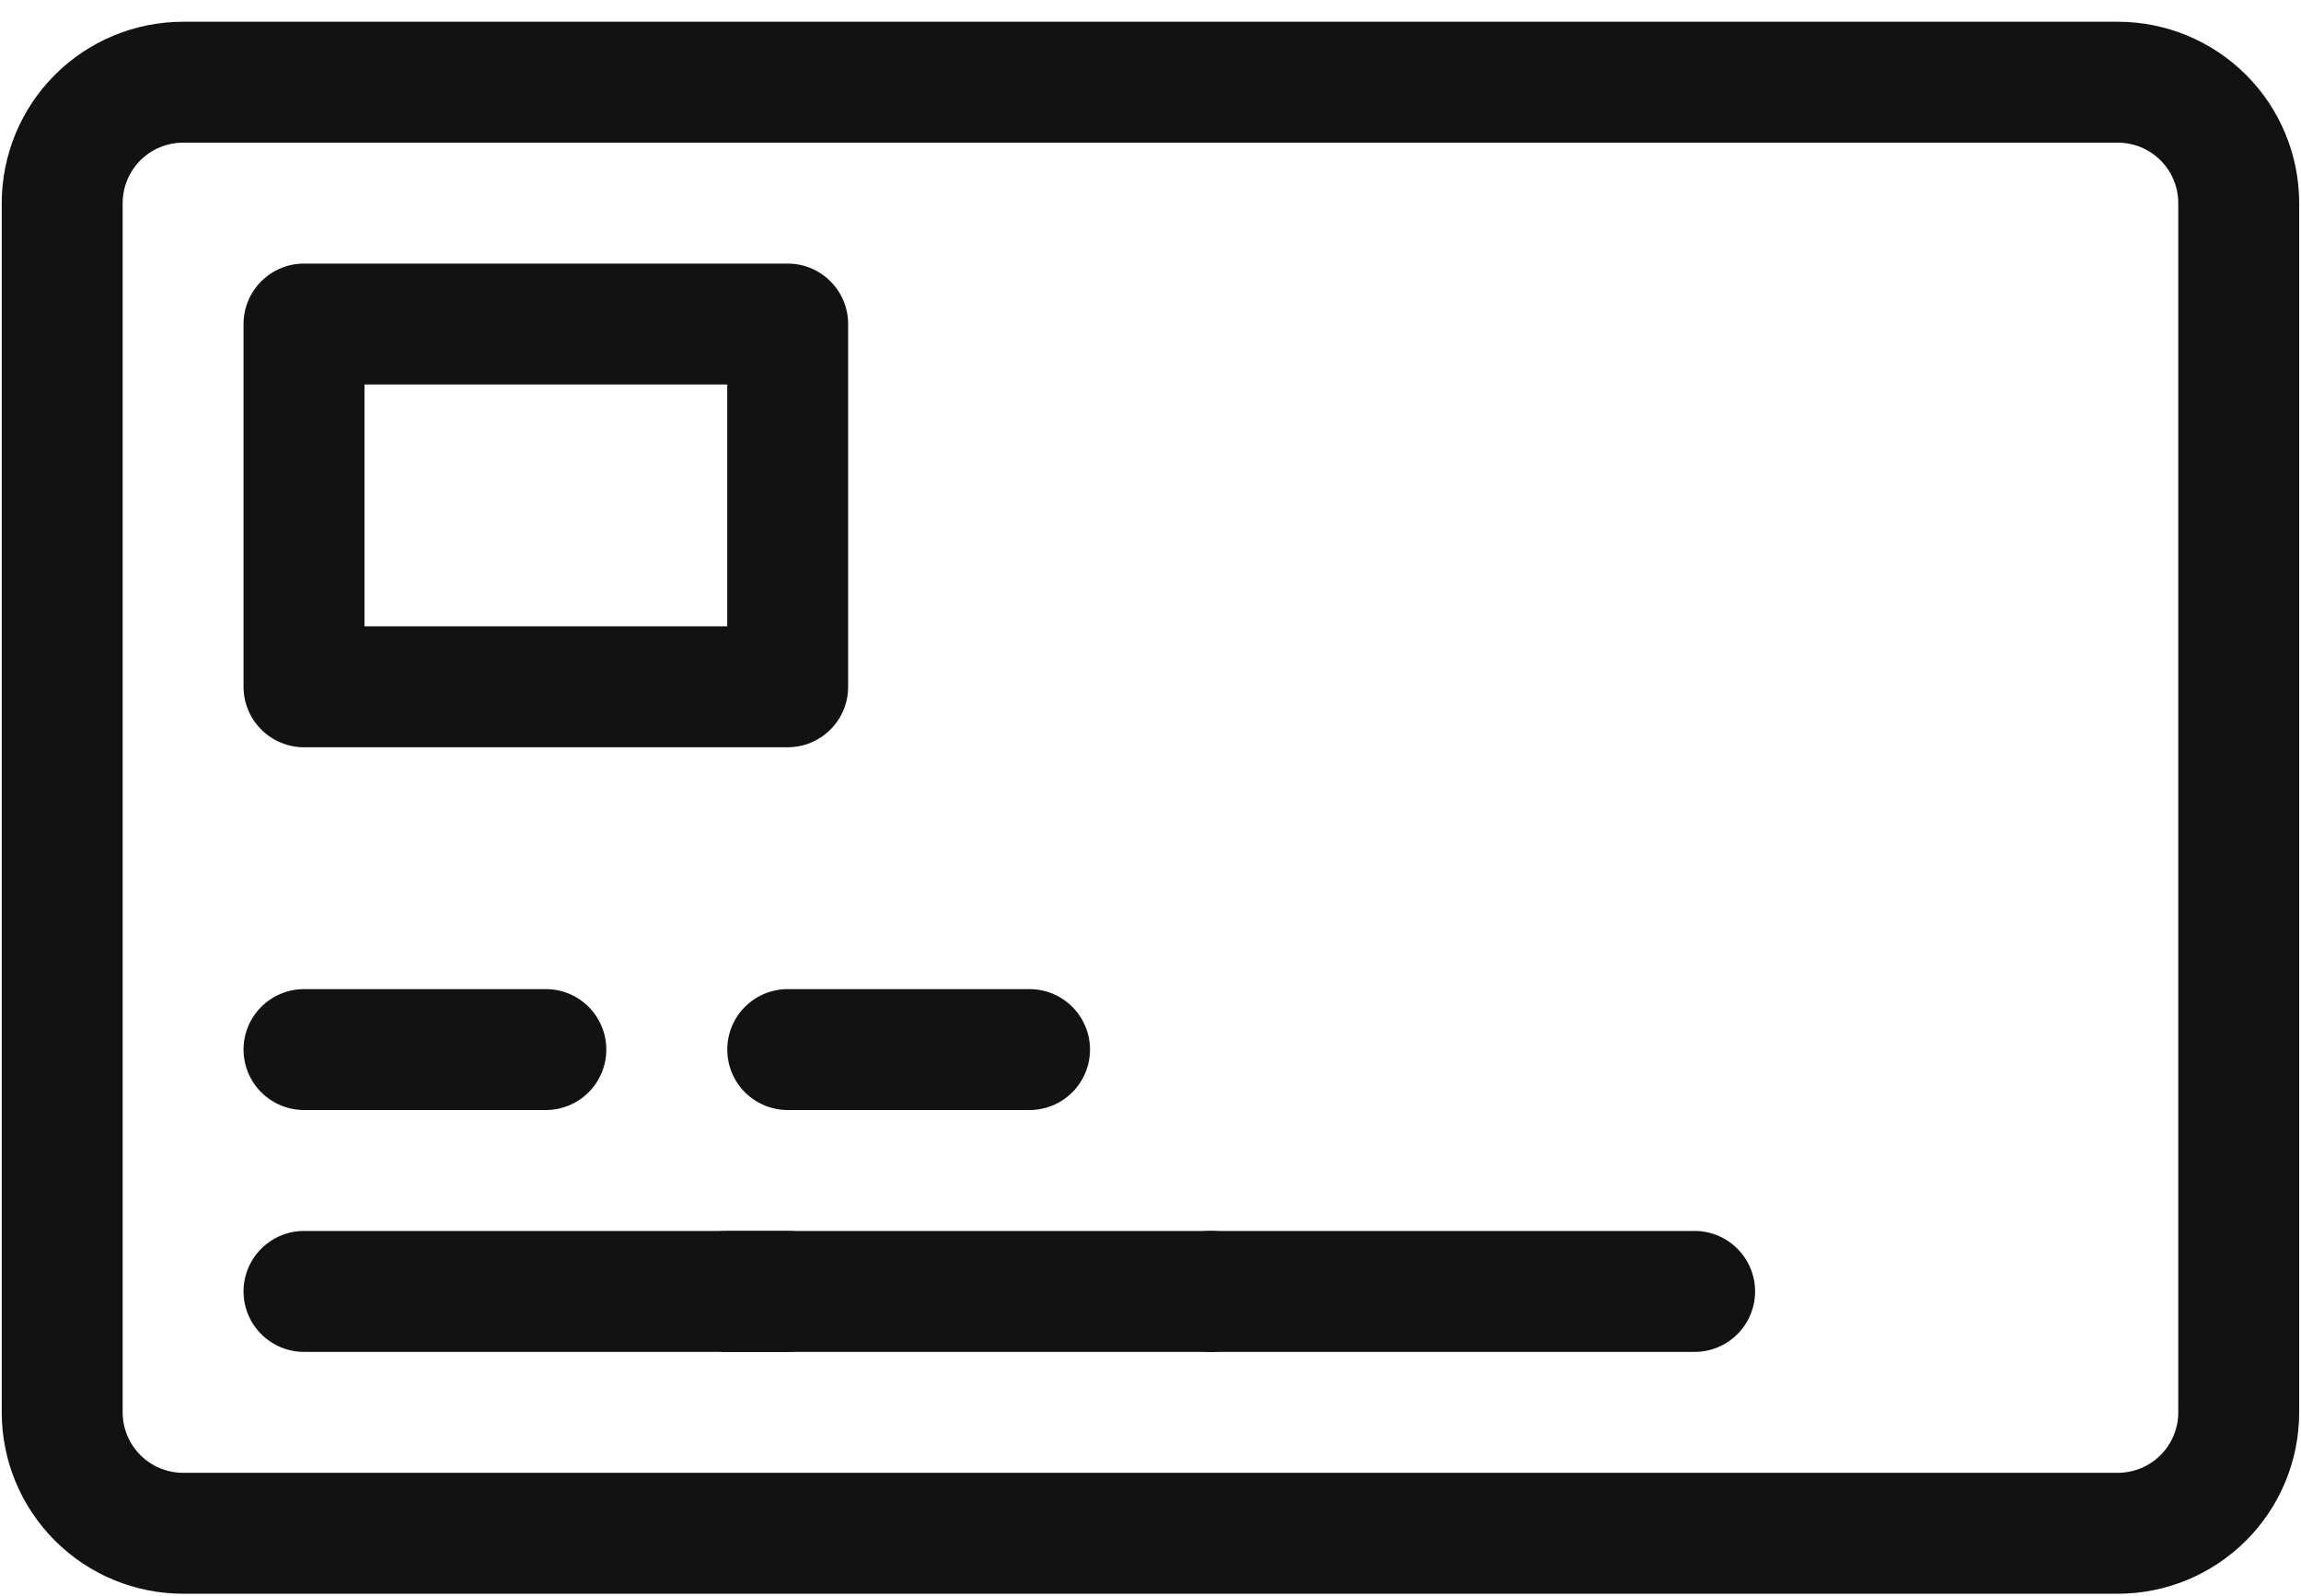 <svg width="62" height="43" viewBox="0 0 62 43" fill="none" xmlns="http://www.w3.org/2000/svg">
<path d="M57.064 0.586H4.934C3.638 0.586 2.395 1.101 1.478 2.017C0.562 2.934 0.047 4.177 0.047 5.473V38.054C0.047 39.351 0.562 40.594 1.478 41.51C2.395 42.427 3.638 42.942 4.934 42.942H57.064C58.36 42.942 59.603 42.427 60.52 41.51C61.437 40.594 61.951 39.351 61.951 38.054V5.473C61.951 4.177 61.437 2.934 60.52 2.017C59.603 1.101 58.36 0.586 57.064 0.586ZM58.693 38.054C58.693 38.486 58.522 38.901 58.216 39.206C57.911 39.512 57.496 39.684 57.064 39.684H4.934C4.502 39.684 4.088 39.512 3.782 39.206C3.477 38.901 3.305 38.486 3.305 38.054V5.473C3.305 5.041 3.477 4.627 3.782 4.321C4.088 4.016 4.502 3.844 4.934 3.844H57.064C57.496 3.844 57.911 4.016 58.216 4.321C58.522 4.627 58.693 5.041 58.693 5.473V38.054Z" fill="#121212"/>
<path d="M21.224 7.102H8.192C7.76 7.102 7.345 7.274 7.04 7.579C6.734 7.885 6.562 8.299 6.562 8.731V18.506C6.562 18.938 6.734 19.352 7.04 19.657C7.345 19.963 7.76 20.135 8.192 20.135H21.224C21.656 20.135 22.07 19.963 22.376 19.657C22.681 19.352 22.853 18.938 22.853 18.506V8.731C22.853 8.299 22.681 7.885 22.376 7.579C22.07 7.274 21.656 7.102 21.224 7.102ZM19.595 16.876H9.821V10.36H19.595V16.876Z" fill="#121212"/>
<path d="M21.224 33.167H8.192C7.76 33.167 7.345 33.339 7.04 33.645C6.734 33.95 6.562 34.364 6.562 34.797C6.562 35.229 6.734 35.643 7.04 35.949C7.345 36.254 7.76 36.426 8.192 36.426H21.224C21.656 36.426 22.07 36.254 22.376 35.949C22.681 35.643 22.853 35.229 22.853 34.797C22.853 34.364 22.681 33.95 22.376 33.645C22.07 33.339 21.656 33.167 21.224 33.167Z" fill="#121212"/>
<path d="M32.628 33.167H19.596C19.164 33.167 18.749 33.339 18.444 33.645C18.138 33.95 17.967 34.364 17.967 34.797C17.967 35.229 18.138 35.643 18.444 35.949C18.749 36.254 19.164 36.426 19.596 36.426H32.628C33.06 36.426 33.475 36.254 33.78 35.949C34.086 35.643 34.258 35.229 34.258 34.797C34.258 34.364 34.086 33.95 33.78 33.645C33.475 33.339 33.06 33.167 32.628 33.167Z" fill="#121212"/>
<path d="M45.662 33.167H32.629C32.197 33.167 31.783 33.339 31.477 33.645C31.172 33.95 31 34.364 31 34.797C31 35.229 31.172 35.643 31.477 35.949C31.783 36.254 32.197 36.426 32.629 36.426H45.662C46.094 36.426 46.508 36.254 46.813 35.949C47.119 35.643 47.291 35.229 47.291 34.797C47.291 34.364 47.119 33.95 46.813 33.645C46.508 33.339 46.094 33.167 45.662 33.167Z" fill="#121212"/>
<path d="M8.192 29.909H14.708C15.14 29.909 15.554 29.737 15.86 29.432C16.165 29.126 16.337 28.712 16.337 28.28C16.337 27.848 16.165 27.433 15.86 27.128C15.554 26.823 15.14 26.651 14.708 26.651H8.192C7.76 26.651 7.345 26.823 7.04 27.128C6.734 27.433 6.562 27.848 6.562 28.28C6.562 28.712 6.734 29.126 7.04 29.432C7.345 29.737 7.76 29.909 8.192 29.909Z" fill="#121212"/>
<path d="M21.225 29.909H27.741C28.173 29.909 28.587 29.737 28.893 29.432C29.198 29.126 29.37 28.712 29.37 28.28C29.37 27.848 29.198 27.433 28.893 27.128C28.587 26.823 28.173 26.651 27.741 26.651H21.225C20.793 26.651 20.378 26.823 20.073 27.128C19.767 27.433 19.596 27.848 19.596 28.28C19.596 28.712 19.767 29.126 20.073 29.432C20.378 29.737 20.793 29.909 21.225 29.909Z" fill="#121212"/>
</svg>
